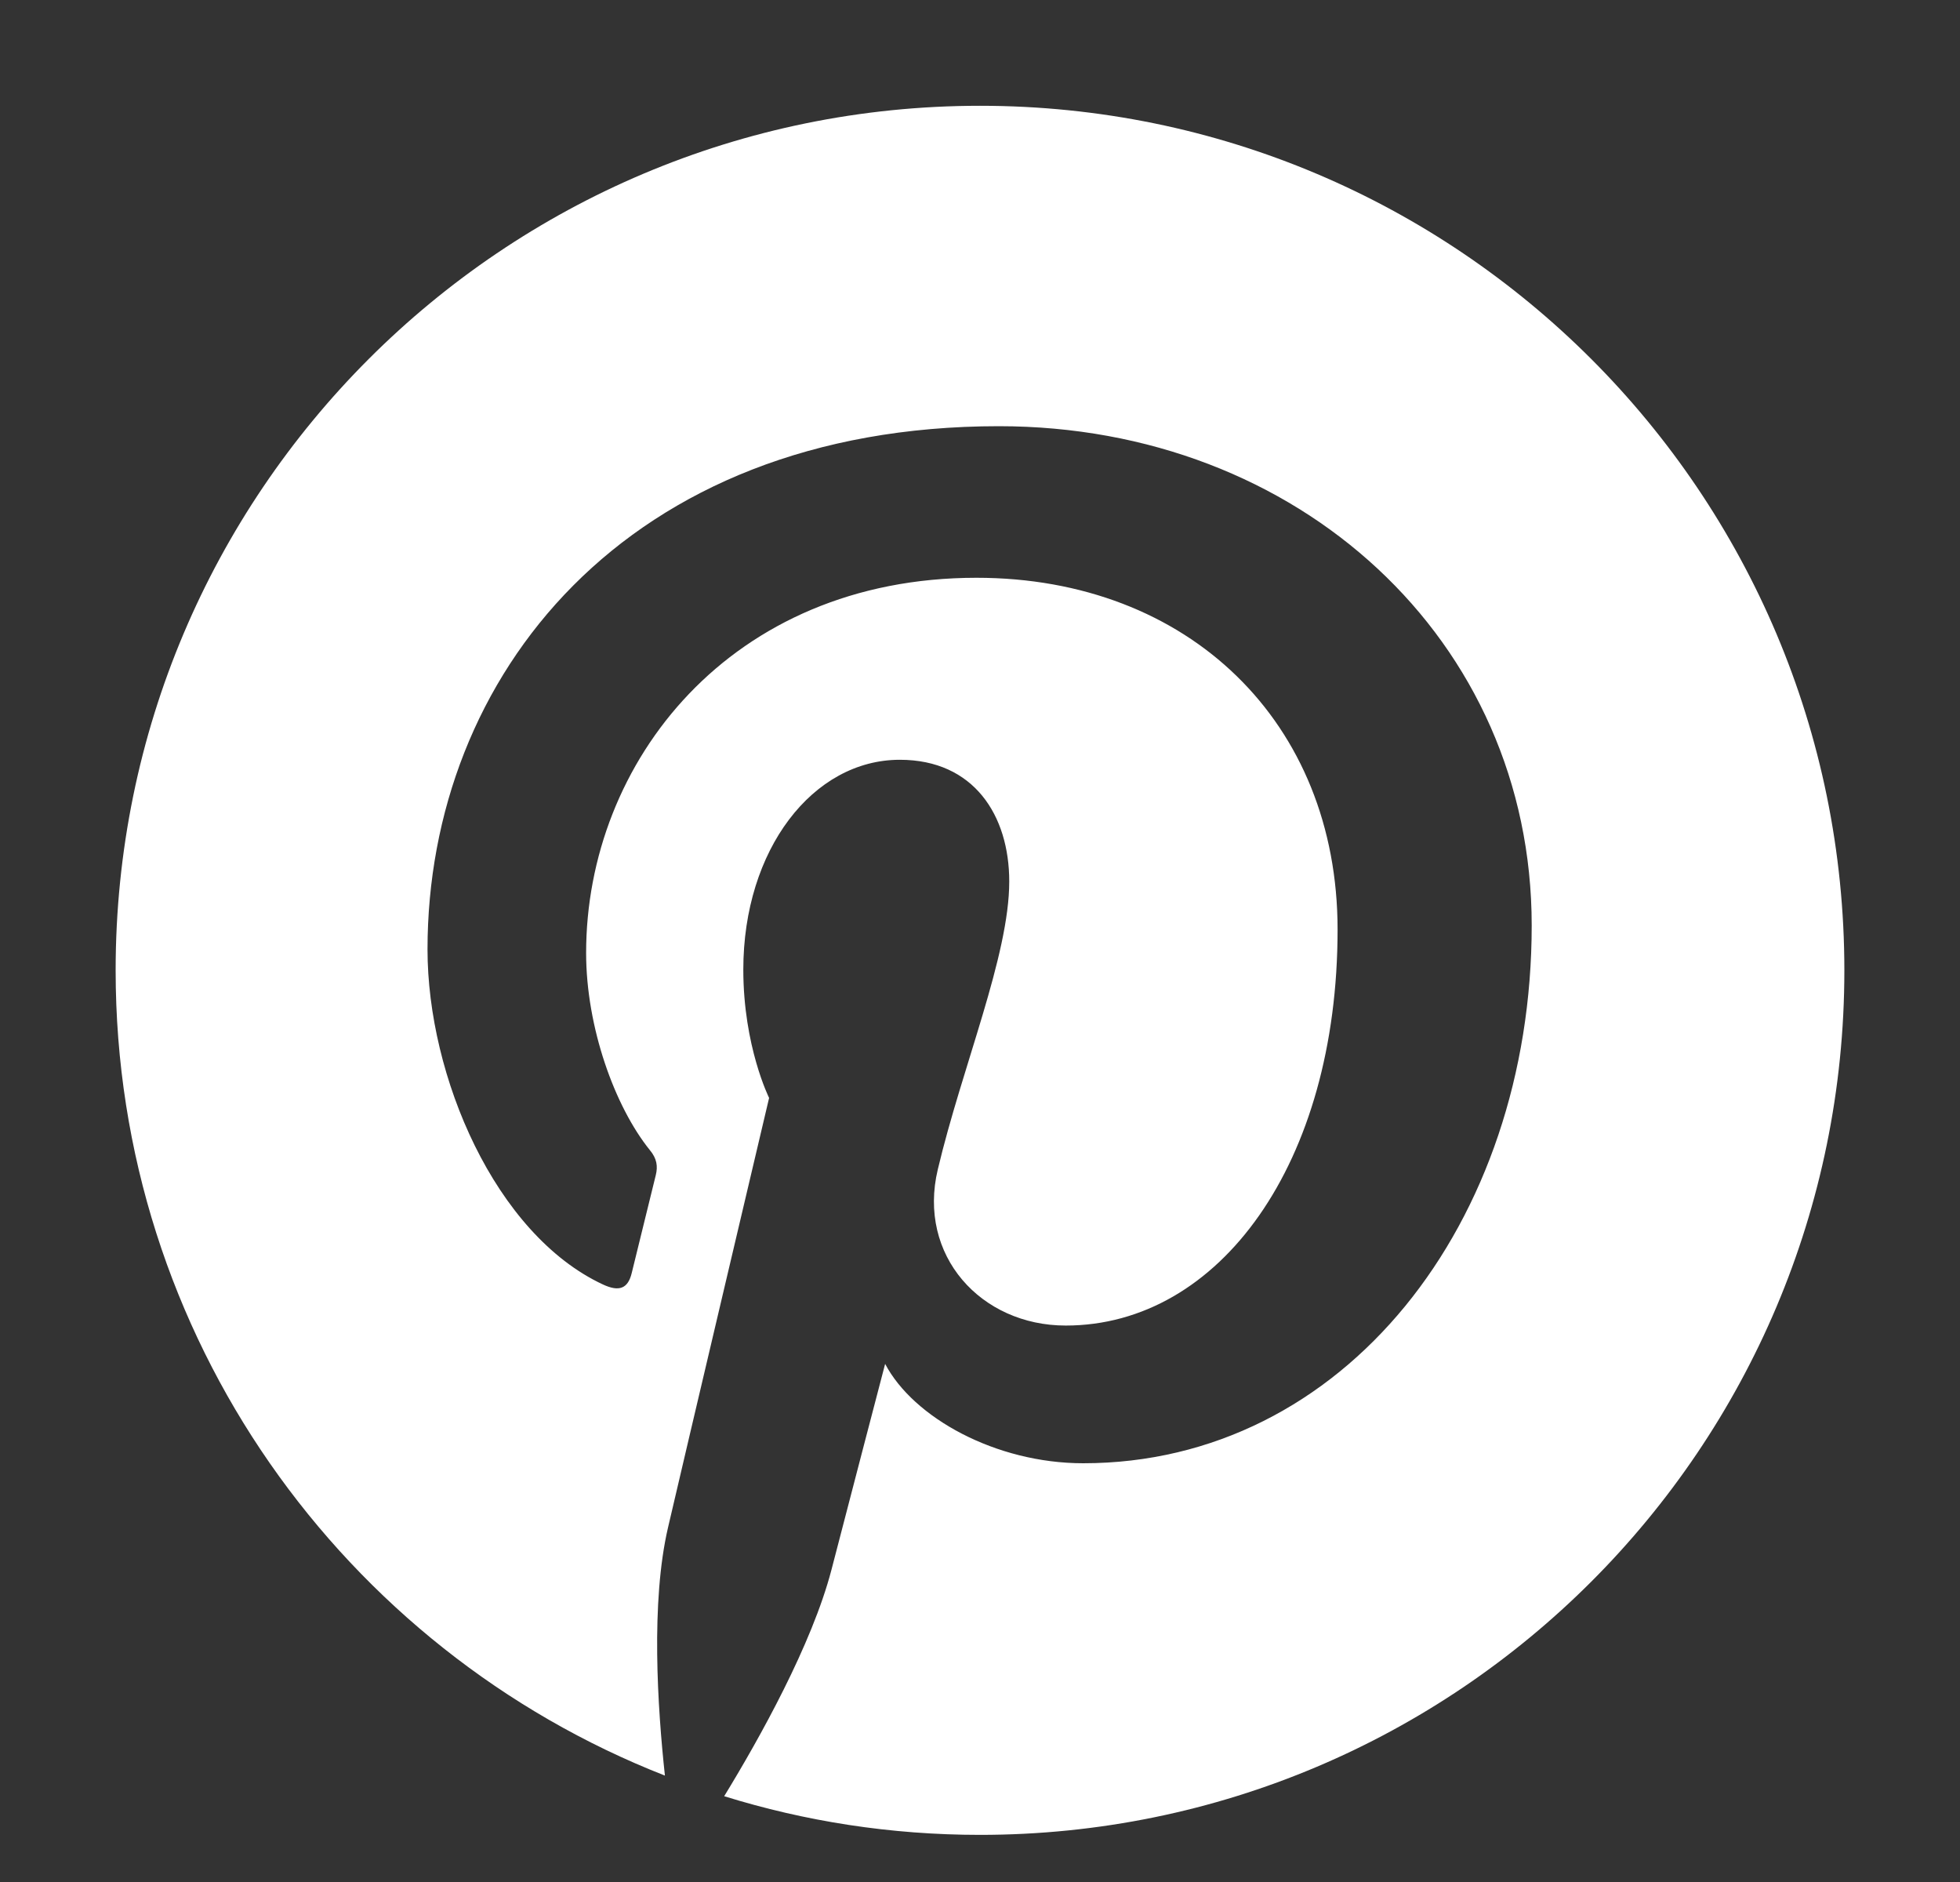 <svg width="25" height="24" viewBox="0 0 25 24" fill="none" xmlns="http://www.w3.org/2000/svg">
<rect x="0" y="0" width="25" height="24" fill="#333333" stroke="none"/>
<path d="M23.525 12.374C23.525 18.465 18.59 23.399 12.5 23.399C11.361 23.399 10.268 23.226 9.237 22.906C9.686 22.172 10.357 20.972 10.606 20.016C10.739 19.5 11.29 17.393 11.29 17.393C11.65 18.078 12.7 18.66 13.816 18.66C17.141 18.66 19.537 15.602 19.537 11.801C19.537 8.16 16.563 5.435 12.74 5.435C7.983 5.435 5.453 8.627 5.453 12.107C5.453 13.726 6.316 15.739 7.69 16.38C7.898 16.477 8.01 16.433 8.058 16.233C8.094 16.082 8.281 15.33 8.365 14.984C8.392 14.873 8.379 14.775 8.29 14.668C7.841 14.112 7.476 13.099 7.476 12.152C7.476 9.72 9.317 7.368 12.455 7.368C15.162 7.368 17.061 9.213 17.061 11.854C17.061 14.837 15.554 16.904 13.593 16.904C12.513 16.904 11.699 16.011 11.962 14.912C12.273 13.601 12.873 12.187 12.873 11.241C12.873 10.396 12.42 9.689 11.477 9.689C10.37 9.689 9.481 10.832 9.481 12.365C9.481 13.343 9.81 14.001 9.81 14.001C9.81 14.001 8.721 18.616 8.521 19.478C8.299 20.43 8.387 21.772 8.481 22.643C4.382 21.038 1.475 17.046 1.475 12.374C1.475 6.284 6.409 1.349 12.5 1.349C18.59 1.349 23.525 6.284 23.525 12.374Z" fill="white"/>
</svg>
